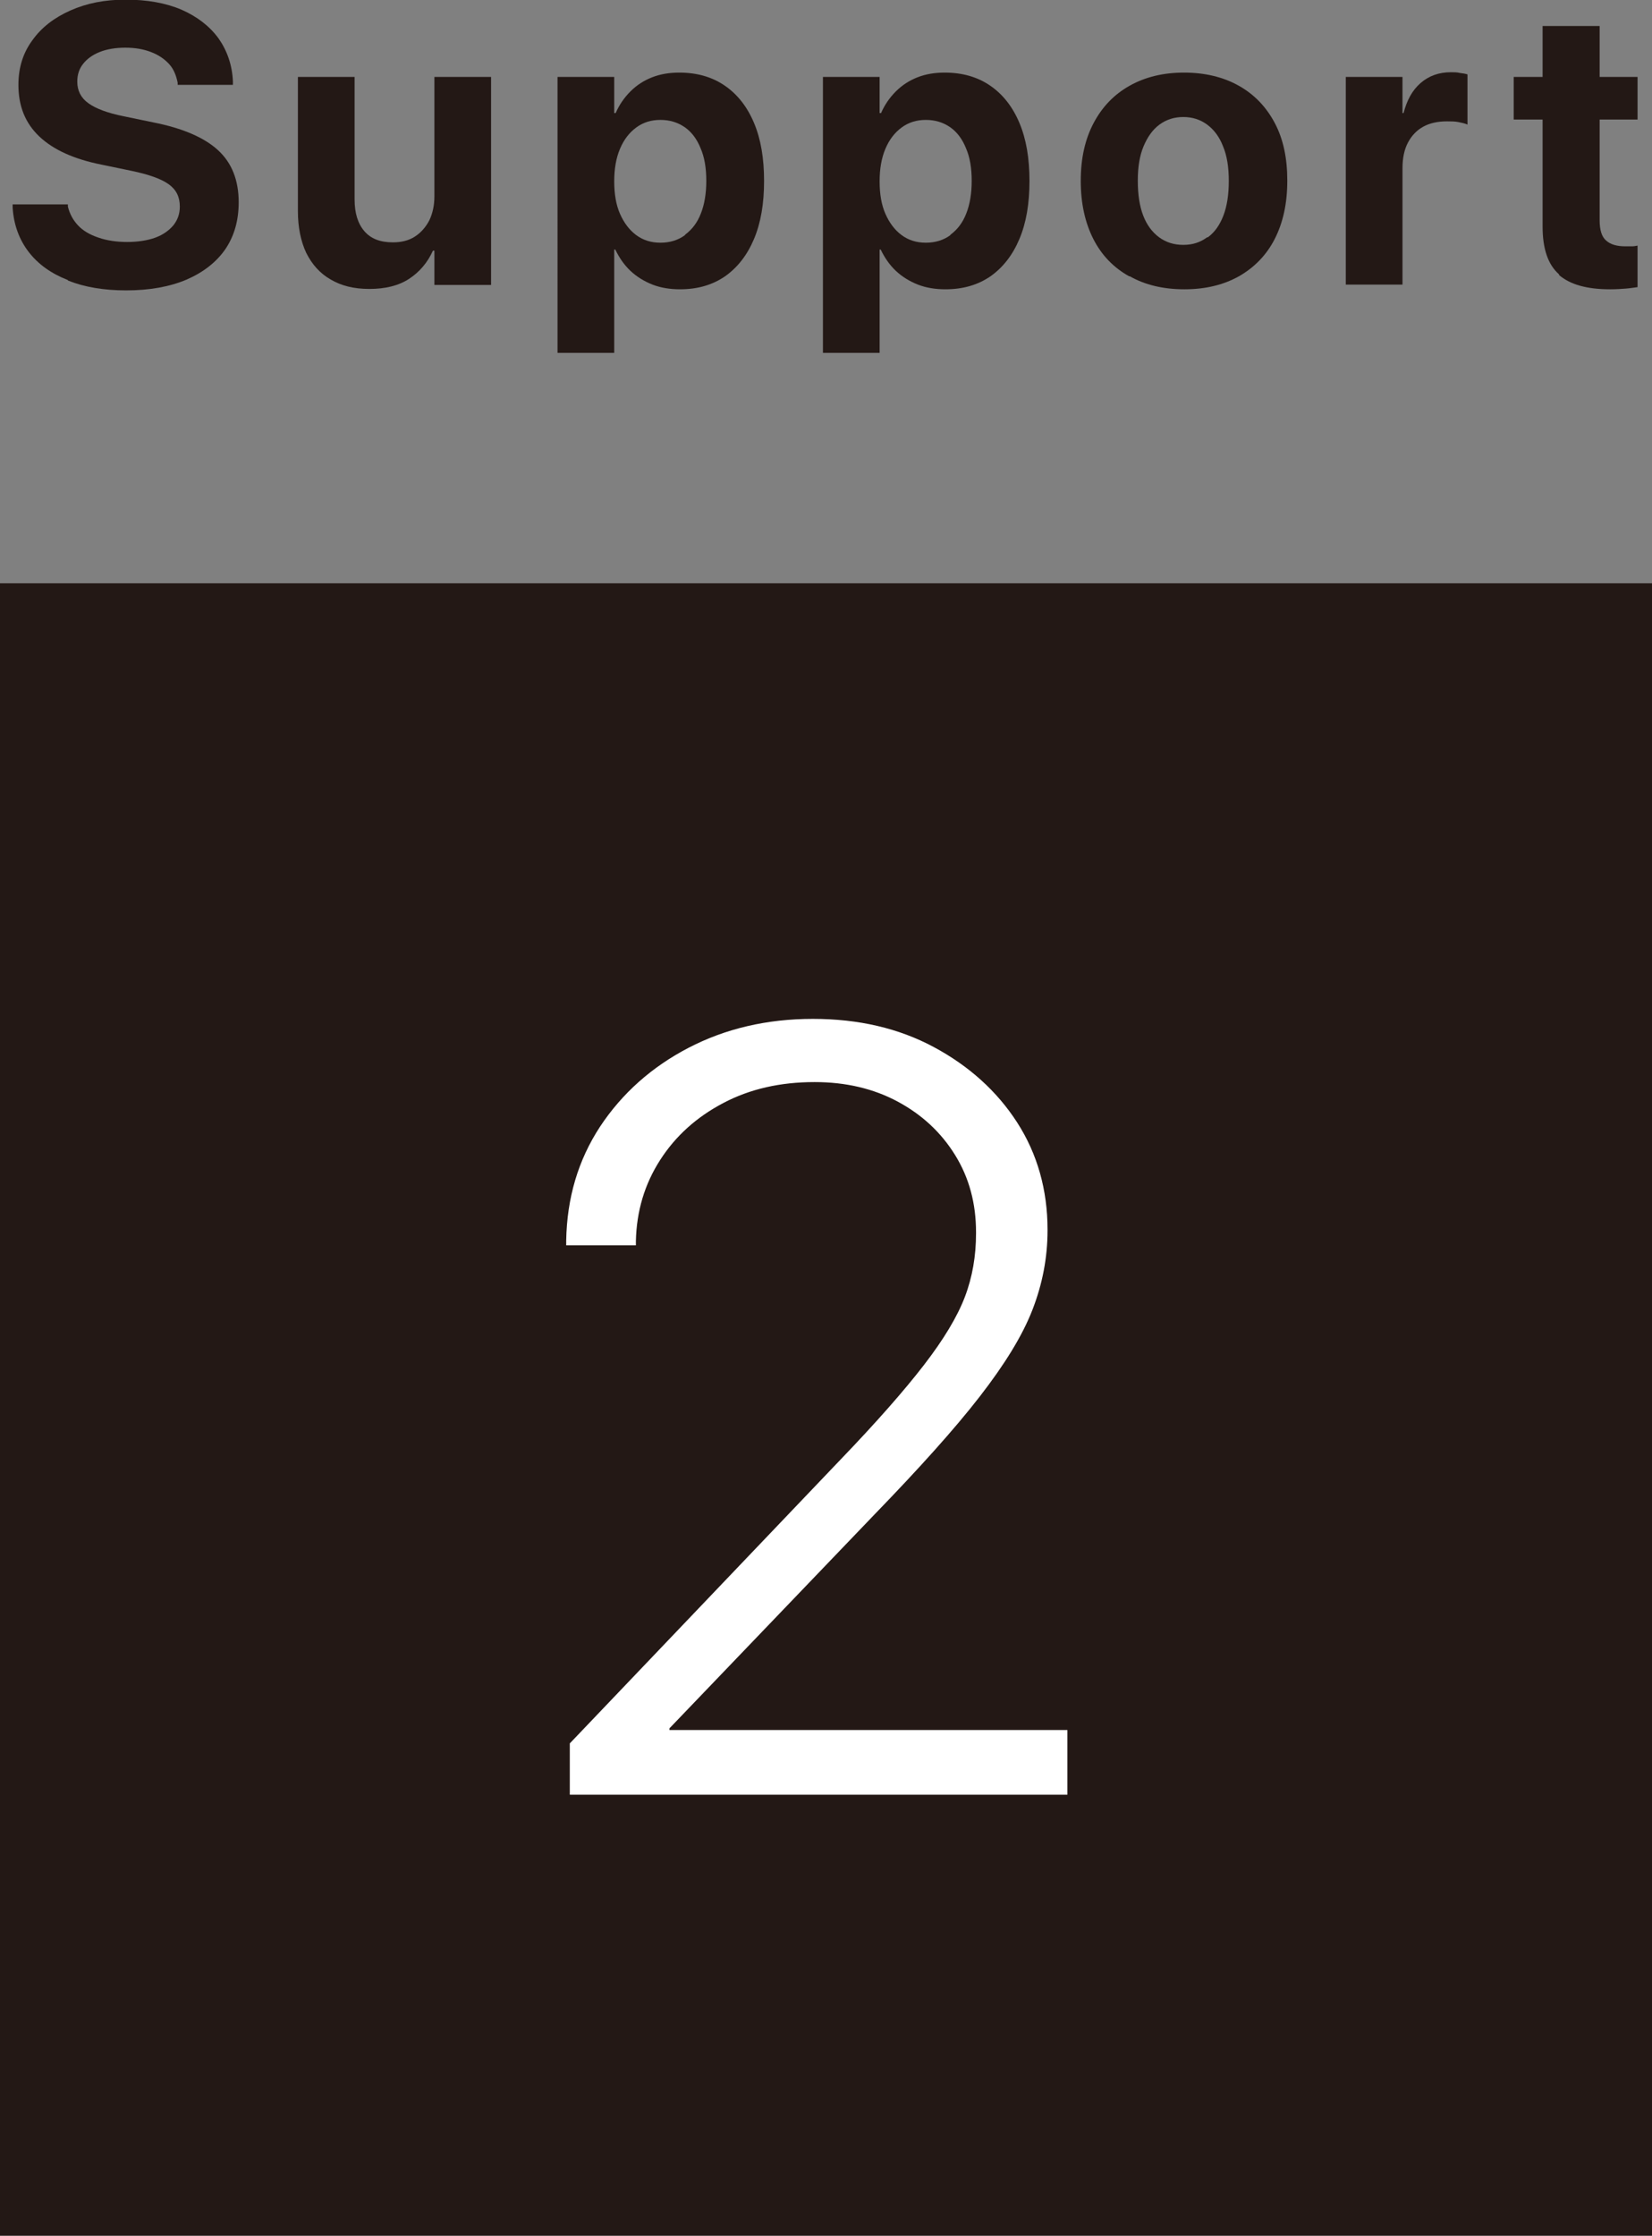 <?xml version="1.0" encoding="UTF-8"?>
<svg id="_レイヤー_2" data-name="レイヤー 2" xmlns="http://www.w3.org/2000/svg" viewBox="0 0 45.75 61.9">
  <rect x="0" y="0" width="45.75" height="61.9" fill="#808080" stroke="none"/>
  <defs>
    <style>
      .cls-1 {
        fill: #231815;
      }

      .cls-2 {
        fill: #fff;
      }
    </style>
  </defs>
  <g id="layout">
    <g>
      <g>
        <path class="cls-1" d="M1.87,7.75c-.46-.18-.82-.44-1.08-.78-.26-.34-.41-.75-.44-1.22v-.09s1.53,0,1.53,0v.06c.05.2.14.37.28.52.14.15.33.26.57.34.23.08.5.12.79.12s.56-.04.78-.12c.22-.08.38-.2.5-.34.12-.15.18-.32.18-.52h0c0-.27-.1-.47-.31-.62-.21-.15-.55-.27-1.03-.37l-.82-.17c-.76-.15-1.34-.41-1.73-.78-.39-.37-.58-.84-.58-1.43h0c0-.48.13-.89.39-1.24.25-.35.6-.62,1.05-.82s.95-.3,1.53-.3,1.11.09,1.55.28c.43.19.77.45,1.02.79.24.34.38.74.4,1.19v.1s-1.53,0-1.53,0v-.06c-.04-.2-.11-.38-.24-.52s-.29-.25-.5-.33-.44-.12-.71-.12-.51.04-.71.12c-.2.08-.35.19-.46.33-.11.14-.16.3-.16.49h0c0,.25.1.45.31.6.21.15.53.27.98.36l.82.17c.81.16,1.41.42,1.79.77.38.35.57.83.57,1.44h0c0,.5-.12.93-.37,1.3-.25.36-.61.64-1.07.84-.47.2-1.03.3-1.68.3-.61,0-1.15-.09-1.6-.27Z"/>
        <path class="cls-1" d="M9.16,7.74c-.3-.17-.52-.42-.68-.74-.15-.32-.23-.71-.23-1.15v-3.72h1.57v3.39c0,.38.09.67.27.88.18.21.44.31.79.31.24,0,.44-.05.61-.16s.3-.26.4-.45c.09-.19.14-.41.14-.66v-3.31h1.57v5.76h-1.57v-.95h-.04c-.15.33-.37.59-.66.78-.29.19-.66.28-1.1.28s-.78-.09-1.07-.26Z"/>
        <path class="cls-1" d="M15.44,2.13h1.57v1h.04c.1-.23.24-.43.41-.6s.37-.3.6-.39.48-.13.75-.13c.49,0,.91.12,1.26.36.35.24.62.58.81,1.03.19.45.28.98.28,1.61h0c0,.63-.09,1.16-.28,1.61-.19.45-.46.79-.8,1.03-.35.24-.76.36-1.25.36-.27,0-.53-.04-.76-.13s-.44-.22-.61-.38c-.17-.16-.31-.36-.42-.59h-.03v2.86h-1.57V2.13ZM18.97,6.5c.19-.14.34-.33.44-.59.1-.25.15-.56.15-.9h0c0-.36-.05-.66-.16-.91-.1-.25-.25-.45-.44-.58s-.41-.2-.67-.2-.48.07-.67.21c-.19.14-.34.33-.45.59s-.16.56-.16.9h0c0,.35.05.65.16.9s.26.45.45.59c.19.14.41.21.67.21s.49-.07.68-.21Z"/>
        <path class="cls-1" d="M22.79,2.13h1.57v1h.04c.1-.23.24-.43.41-.6s.37-.3.6-.39.48-.13.75-.13c.49,0,.91.12,1.26.36.35.24.62.58.81,1.03s.28.98.28,1.61h0c0,.63-.09,1.16-.28,1.61-.19.45-.46.79-.8,1.03-.35.24-.76.36-1.25.36-.27,0-.53-.04-.76-.13-.23-.09-.44-.22-.61-.38-.17-.16-.31-.36-.42-.59h-.03v2.86h-1.57V2.13ZM26.32,6.5c.19-.14.34-.33.44-.59.1-.25.15-.56.15-.9h0c0-.36-.05-.66-.16-.91-.1-.25-.25-.45-.44-.58s-.41-.2-.67-.2-.48.07-.67.21c-.19.14-.34.33-.45.59s-.16.56-.16.9h0c0,.35.05.65.16.9s.26.45.45.59c.19.14.41.21.67.21s.49-.07.68-.21Z"/>
        <path class="cls-1" d="M31.27,7.65c-.43-.24-.76-.58-.99-1.03-.23-.45-.35-.99-.35-1.61h0c0-.63.12-1.16.36-1.61.24-.45.57-.79,1-1.03.43-.24.93-.36,1.5-.36s1.08.12,1.51.36c.43.24.76.58,1,1.03.24.45.35.98.35,1.6h0c0,.64-.12,1.17-.35,1.62s-.57.79-.99,1.03c-.43.24-.93.36-1.51.36s-1.09-.12-1.51-.36ZM33.45,6.57c.19-.14.33-.34.43-.6.1-.26.15-.58.15-.96h0c0-.38-.05-.7-.16-.96-.1-.26-.25-.46-.44-.6-.19-.14-.41-.21-.66-.21s-.47.07-.66.21c-.19.14-.33.34-.44.6s-.16.58-.16.95h0c0,.39.05.71.15.97.1.26.25.46.44.6.19.14.41.21.67.21s.47-.07.66-.21Z"/>
        <path class="cls-1" d="M37.27,2.13h1.57v1h.03c.09-.35.24-.63.47-.83s.51-.3.84-.3c.09,0,.17,0,.25.02.08.01.15.02.21.04v1.39c-.06-.03-.15-.05-.25-.07-.1-.02-.21-.02-.32-.02-.26,0-.48.05-.66.15s-.32.25-.42.44-.15.43-.15.71v3.22h-1.57V2.13Z"/>
        <path class="cls-1" d="M43.18,7.6c-.31-.27-.46-.71-.46-1.33v-2.96h-.8v-1.18h.8V.72h1.58v1.41h1.05v1.18h-1.05v2.79c0,.27.06.46.18.56.12.11.3.16.53.16.07,0,.13,0,.19,0,.05,0,.1-.01.15-.02v1.15c-.09.01-.19.03-.32.04-.13.01-.27.02-.44.02-.64,0-1.11-.13-1.42-.4Z"/>
      </g>
      <rect class="cls-1" y="16.15" width="45.75" height="45.75"/>
      <path class="cls-2" d="M15.78,48.27l7.49-7.85c1.01-1.05,1.78-1.93,2.32-2.63s.92-1.33,1.13-1.88.31-1.14.31-1.76v-.03c0-.8-.19-1.51-.58-2.14s-.92-1.12-1.59-1.48-1.44-.54-2.3-.54c-.95,0-1.79.19-2.53.58-.74.39-1.32.91-1.75,1.58s-.65,1.41-.67,2.24v.12h-1.93v-.13c.02-1.18.33-2.23.94-3.16.61-.92,1.43-1.65,2.45-2.18s2.17-.8,3.44-.8,2.38.26,3.35.78,1.75,1.22,2.31,2.09.84,1.87.84,2.96v.03c0,.75-.14,1.48-.42,2.2s-.77,1.51-1.46,2.4-1.67,1.98-2.92,3.27l-6.31,6.58.64-1.38v1.38l-.64-.62h11.66v1.79h-13.78v-1.41Z"/>
    </g>
  </g>
</svg>
